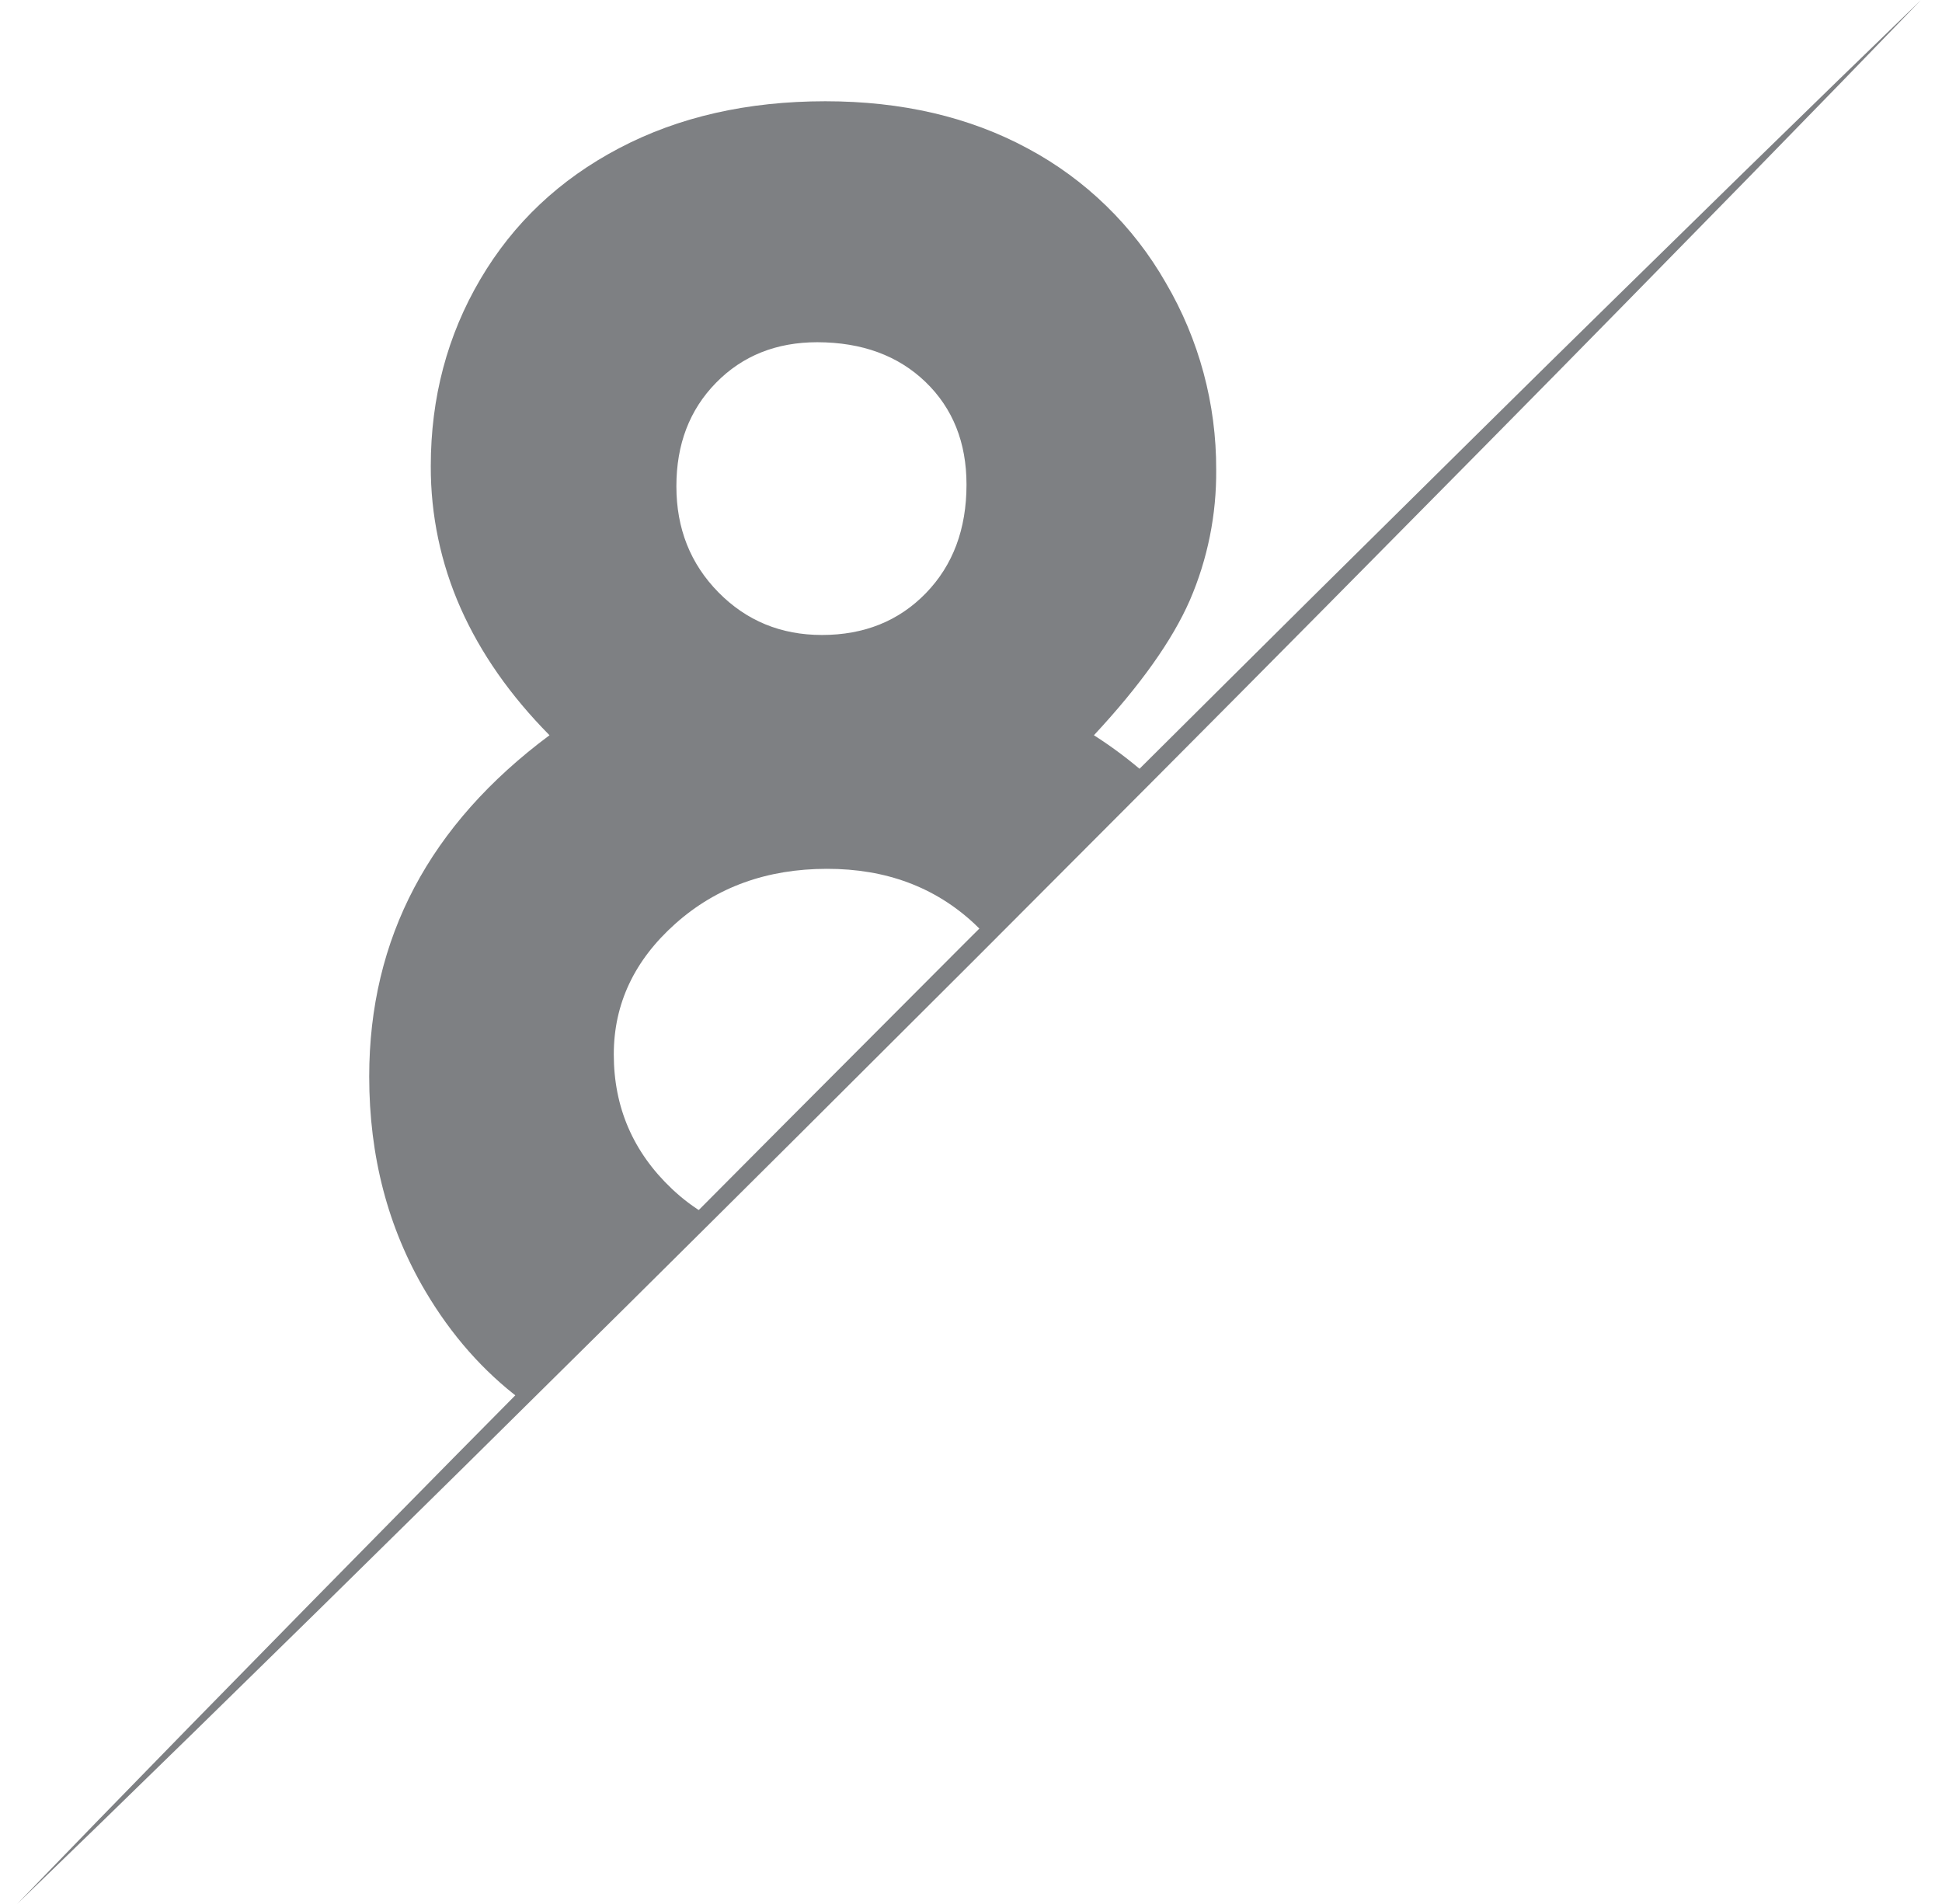 <svg width="51" height="50" viewBox="0 0 51 50" fill="none" xmlns="http://www.w3.org/2000/svg">
<path fill-rule="evenodd" clip-rule="evenodd" d="M13.687 36.761C12.692 36.013 11.854 35.063 11.173 33.911C10.188 32.245 9.696 30.365 9.696 28.27C9.696 26.456 10.091 24.803 10.88 23.309C11.669 21.816 12.853 20.482 14.431 19.308C13.399 18.264 12.622 17.152 12.098 15.973C11.576 14.797 11.308 13.524 11.313 12.238C11.313 10.443 11.747 8.808 12.614 7.334C13.481 5.86 14.696 4.713 16.259 3.892C17.821 3.07 19.626 2.66 21.673 2.659C23.689 2.659 25.462 3.073 26.993 3.9C28.508 4.711 29.763 5.933 30.615 7.425C31.488 8.912 31.945 10.607 31.939 12.332C31.95 13.511 31.715 14.681 31.247 15.764C30.786 16.817 29.947 17.998 28.728 19.308C29.223 19.624 29.681 19.97 30.105 20.343L25.888 24.56C25.793 24.456 25.693 24.355 25.587 24.256C24.555 23.295 23.266 22.815 21.72 22.816C20.142 22.816 18.814 23.296 17.736 24.257C16.658 25.218 16.119 26.363 16.119 27.69C16.119 29.079 16.627 30.255 17.642 31.217C17.92 31.481 18.222 31.708 18.549 31.9L13.687 36.761ZM18.805 10.051C19.5 9.342 20.387 8.987 21.465 8.987C22.639 8.99 23.585 9.338 24.304 10.029C25.022 10.721 25.382 11.62 25.382 12.726C25.382 13.894 25.026 14.844 24.315 15.577C23.604 16.309 22.694 16.675 21.585 16.675C20.508 16.675 19.602 16.302 18.866 15.554C18.131 14.806 17.763 13.879 17.763 12.772C17.762 11.667 18.109 10.76 18.805 10.051Z" fill="#7E8083"/>
<path d="M0.449 50L2.563 47.817L4.997 45.32L8.164 42.089C9.328 40.907 10.586 39.628 11.918 38.275L16.118 34.028L18.339 31.788L20.619 29.496L25.277 24.826C26.842 23.267 28.406 21.706 29.946 20.168L32.238 17.889L34.477 15.666L38.725 11.466C39.4 10.799 40.057 10.152 40.694 9.523L42.538 7.712L45.769 4.548C46.733 3.608 47.577 2.789 48.267 2.114L50.449 0L48.335 2.183C47.661 2.875 46.841 3.715 45.901 4.681L42.735 7.912L40.923 9.756C40.295 10.393 39.648 11.049 38.98 11.726L34.78 15.973L32.559 18.213L30.28 20.505C28.743 22.044 27.183 23.609 25.622 25.174L20.952 29.832L18.66 32.111L16.42 34.334L12.174 38.533L8.359 42.288L5.129 45.452L2.632 47.886L0.449 50Z" fill="#7E8083"/>
</svg>
